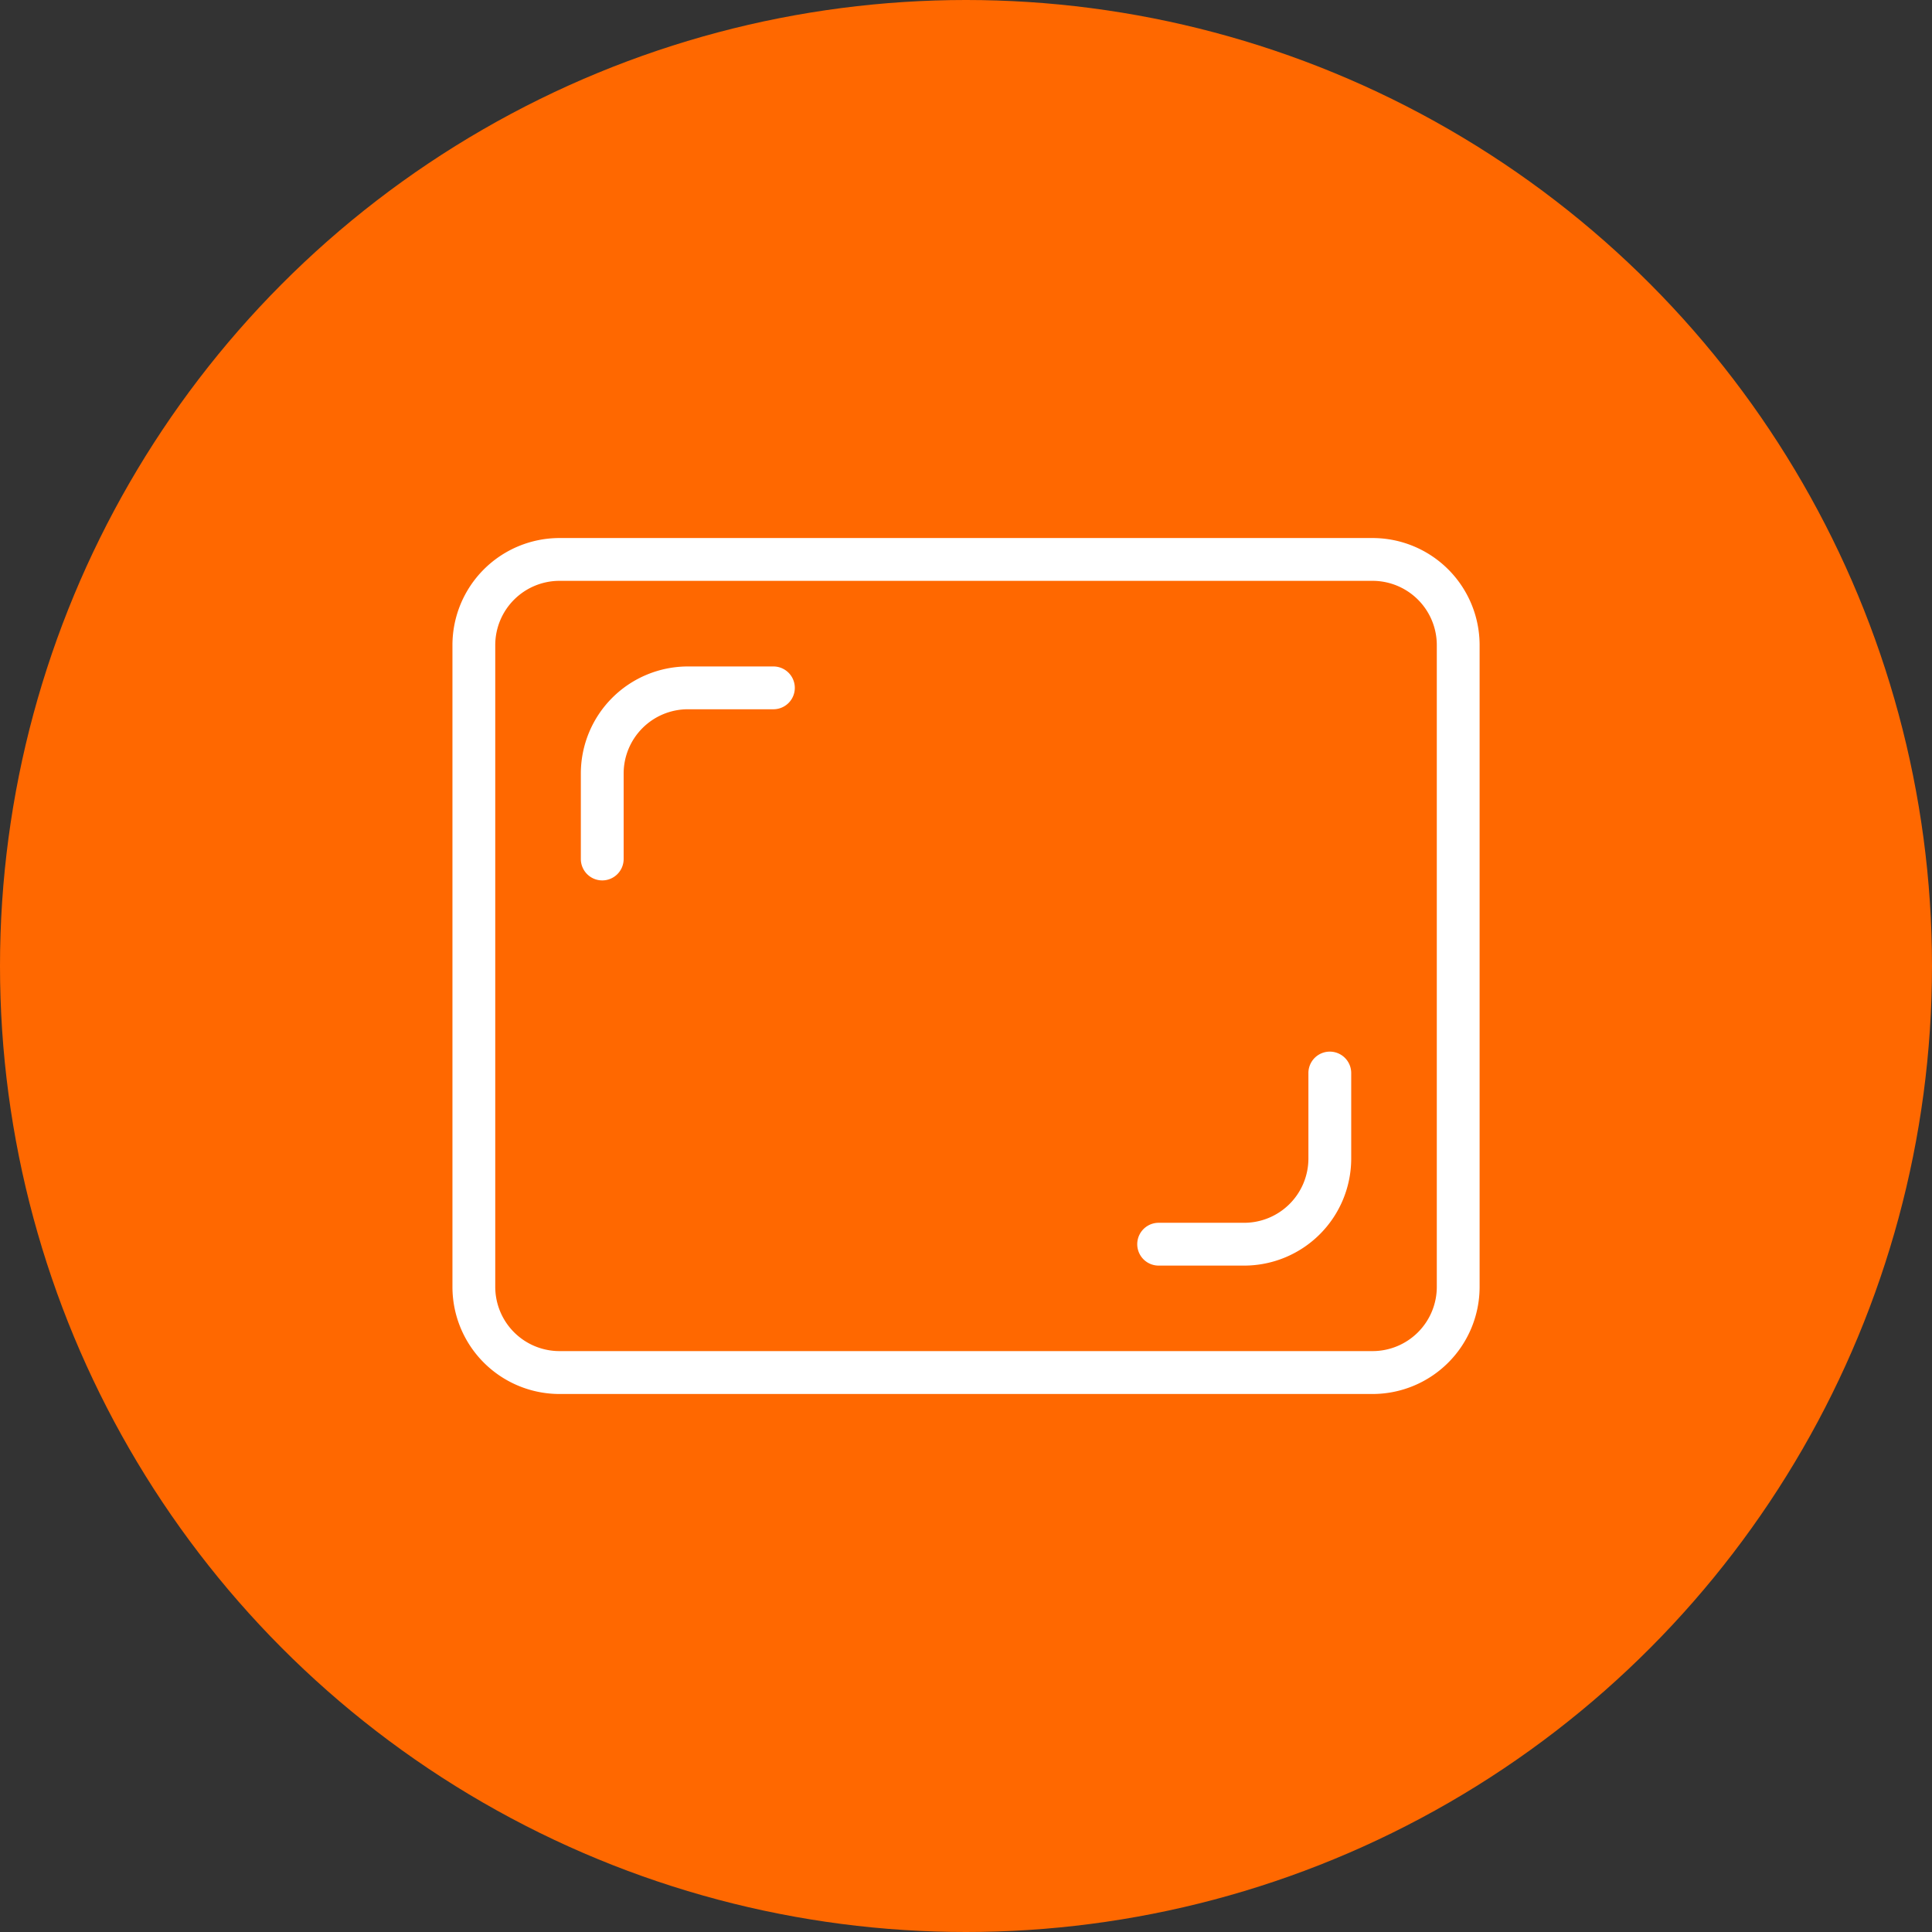 <svg xmlns="http://www.w3.org/2000/svg" width="70" height="70" viewBox="0 0 70 70">
  <rect x="0" y="0" width="70" height="70" fill="#333333" stroke="none"/>
  <g id="Grupo_3507" data-name="Grupo 3507" transform="translate(-118 -3796.918)">
    <circle id="Elipse_71" data-name="Elipse 71" cx="35" cy="35" r="35" transform="translate(118 3796.918)" fill="#ff6800"/>
    <g id="Grupo_248" data-name="Grupo 248" transform="translate(134.393 3773.745)">
      <g id="Grupo_245" data-name="Grupo 245" transform="translate(0 42.667)">
        <path id="Trazado_637" data-name="Trazado 637" d="M33.339,73.68H3.877A3.881,3.881,0,0,1,0,69.8V46.544a3.881,3.881,0,0,1,3.877-3.877H33.339a3.881,3.881,0,0,1,3.877,3.877V69.8A3.881,3.881,0,0,1,33.339,73.68ZM3.877,44.218a2.329,2.329,0,0,0-2.326,2.326V69.8a2.329,2.329,0,0,0,2.326,2.326H33.339A2.329,2.329,0,0,0,35.665,69.8V46.544a2.329,2.329,0,0,0-2.326-2.326Z" transform="translate(0 -42.667)" fill="#fff"/>
      </g>
      <g id="Grupo_246" data-name="Grupo 246" transform="translate(4.652 47.319)">
        <path id="Trazado_638" data-name="Trazado 638" d="M64.775,114.42a.776.776,0,0,1-.775-.775v-3.1a3.881,3.881,0,0,1,3.877-3.877h3.1a.775.775,0,1,1,0,1.551h-3.1a2.329,2.329,0,0,0-2.326,2.326v3.1A.776.776,0,0,1,64.775,114.42Z" transform="translate(-64 -106.667)" fill="#fff"/>
      </g>
      <g id="Grupo_247" data-name="Grupo 247" transform="translate(24.81 61.275)">
        <path id="Trazado_639" data-name="Trazado 639" d="M345.21,306.42h-3.1a.775.775,0,1,1,0-1.551h3.1a2.329,2.329,0,0,0,2.326-2.326v-3.1a.775.775,0,0,1,1.551,0v3.1A3.881,3.881,0,0,1,345.21,306.42Z" transform="translate(-341.333 -298.667)" fill="#fff"/>
      </g>
    </g>
  </g>
</svg>
